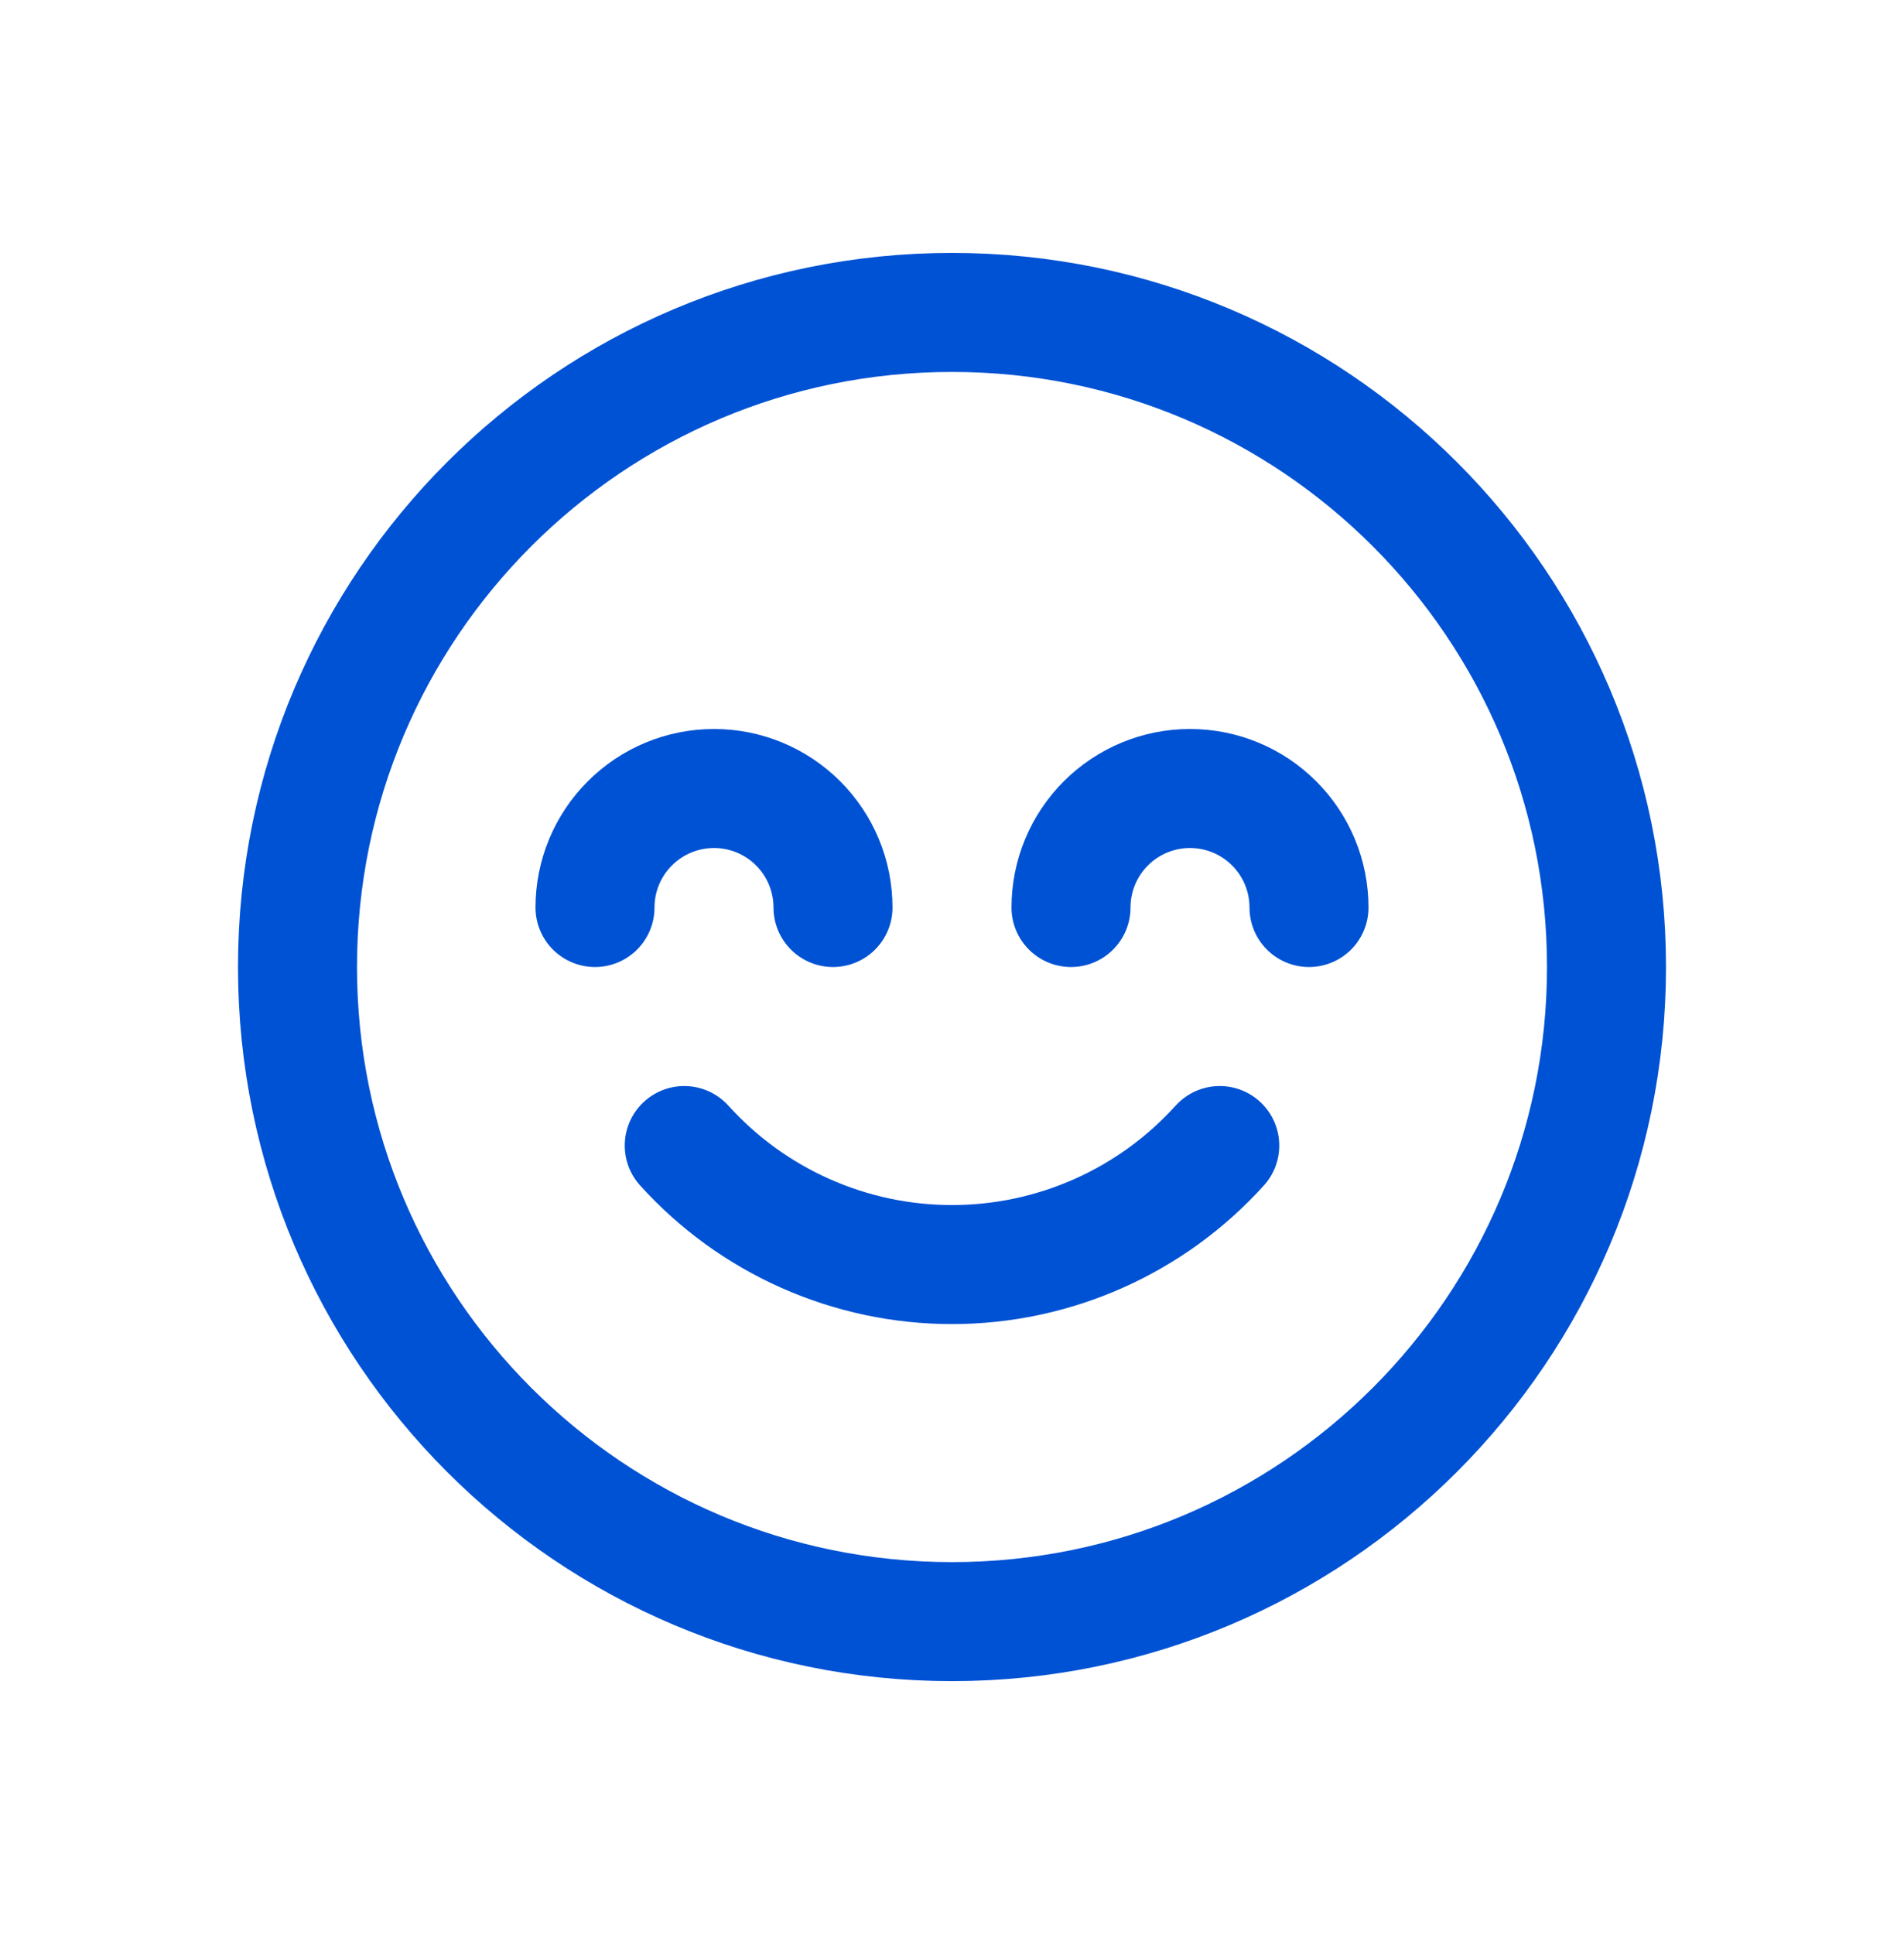 <?xml version="1.0" encoding="UTF-8"?> <svg xmlns="http://www.w3.org/2000/svg" width="64" height="65" viewBox="0 0 64 65" fill="none"><path d="M23 38.5C24.137 39.759 25.525 40.766 27.076 41.455C28.626 42.144 30.303 42.5 32 42.5C33.697 42.5 35.374 42.144 36.924 41.455C38.475 40.766 39.863 39.759 41 38.5" stroke="#0052D4" stroke-width="4" stroke-linecap="round" stroke-linejoin="round"></path><path d="M32 54.5C44.15 54.5 54 44.65 54 32.5C54 20.35 44.15 10.5 32 10.5C19.85 10.5 10 20.35 10 32.5C10 44.65 19.85 54.5 32 54.5Z" stroke="#0052D4" stroke-width="4" stroke-linecap="round" stroke-linejoin="round"></path><path d="M44 30.5C44 29.439 43.579 28.422 42.828 27.672C42.078 26.921 41.061 26.5 40 26.5C38.939 26.5 37.922 26.921 37.172 27.672C36.421 28.422 36 29.439 36 30.5M28 30.5C28 29.439 27.579 28.422 26.828 27.672C26.078 26.921 25.061 26.5 24 26.5C22.939 26.5 21.922 26.921 21.172 27.672C20.421 28.422 20 29.439 20 30.5" stroke="#0052D4" stroke-width="4" stroke-linecap="round" stroke-linejoin="round"></path></svg> 
